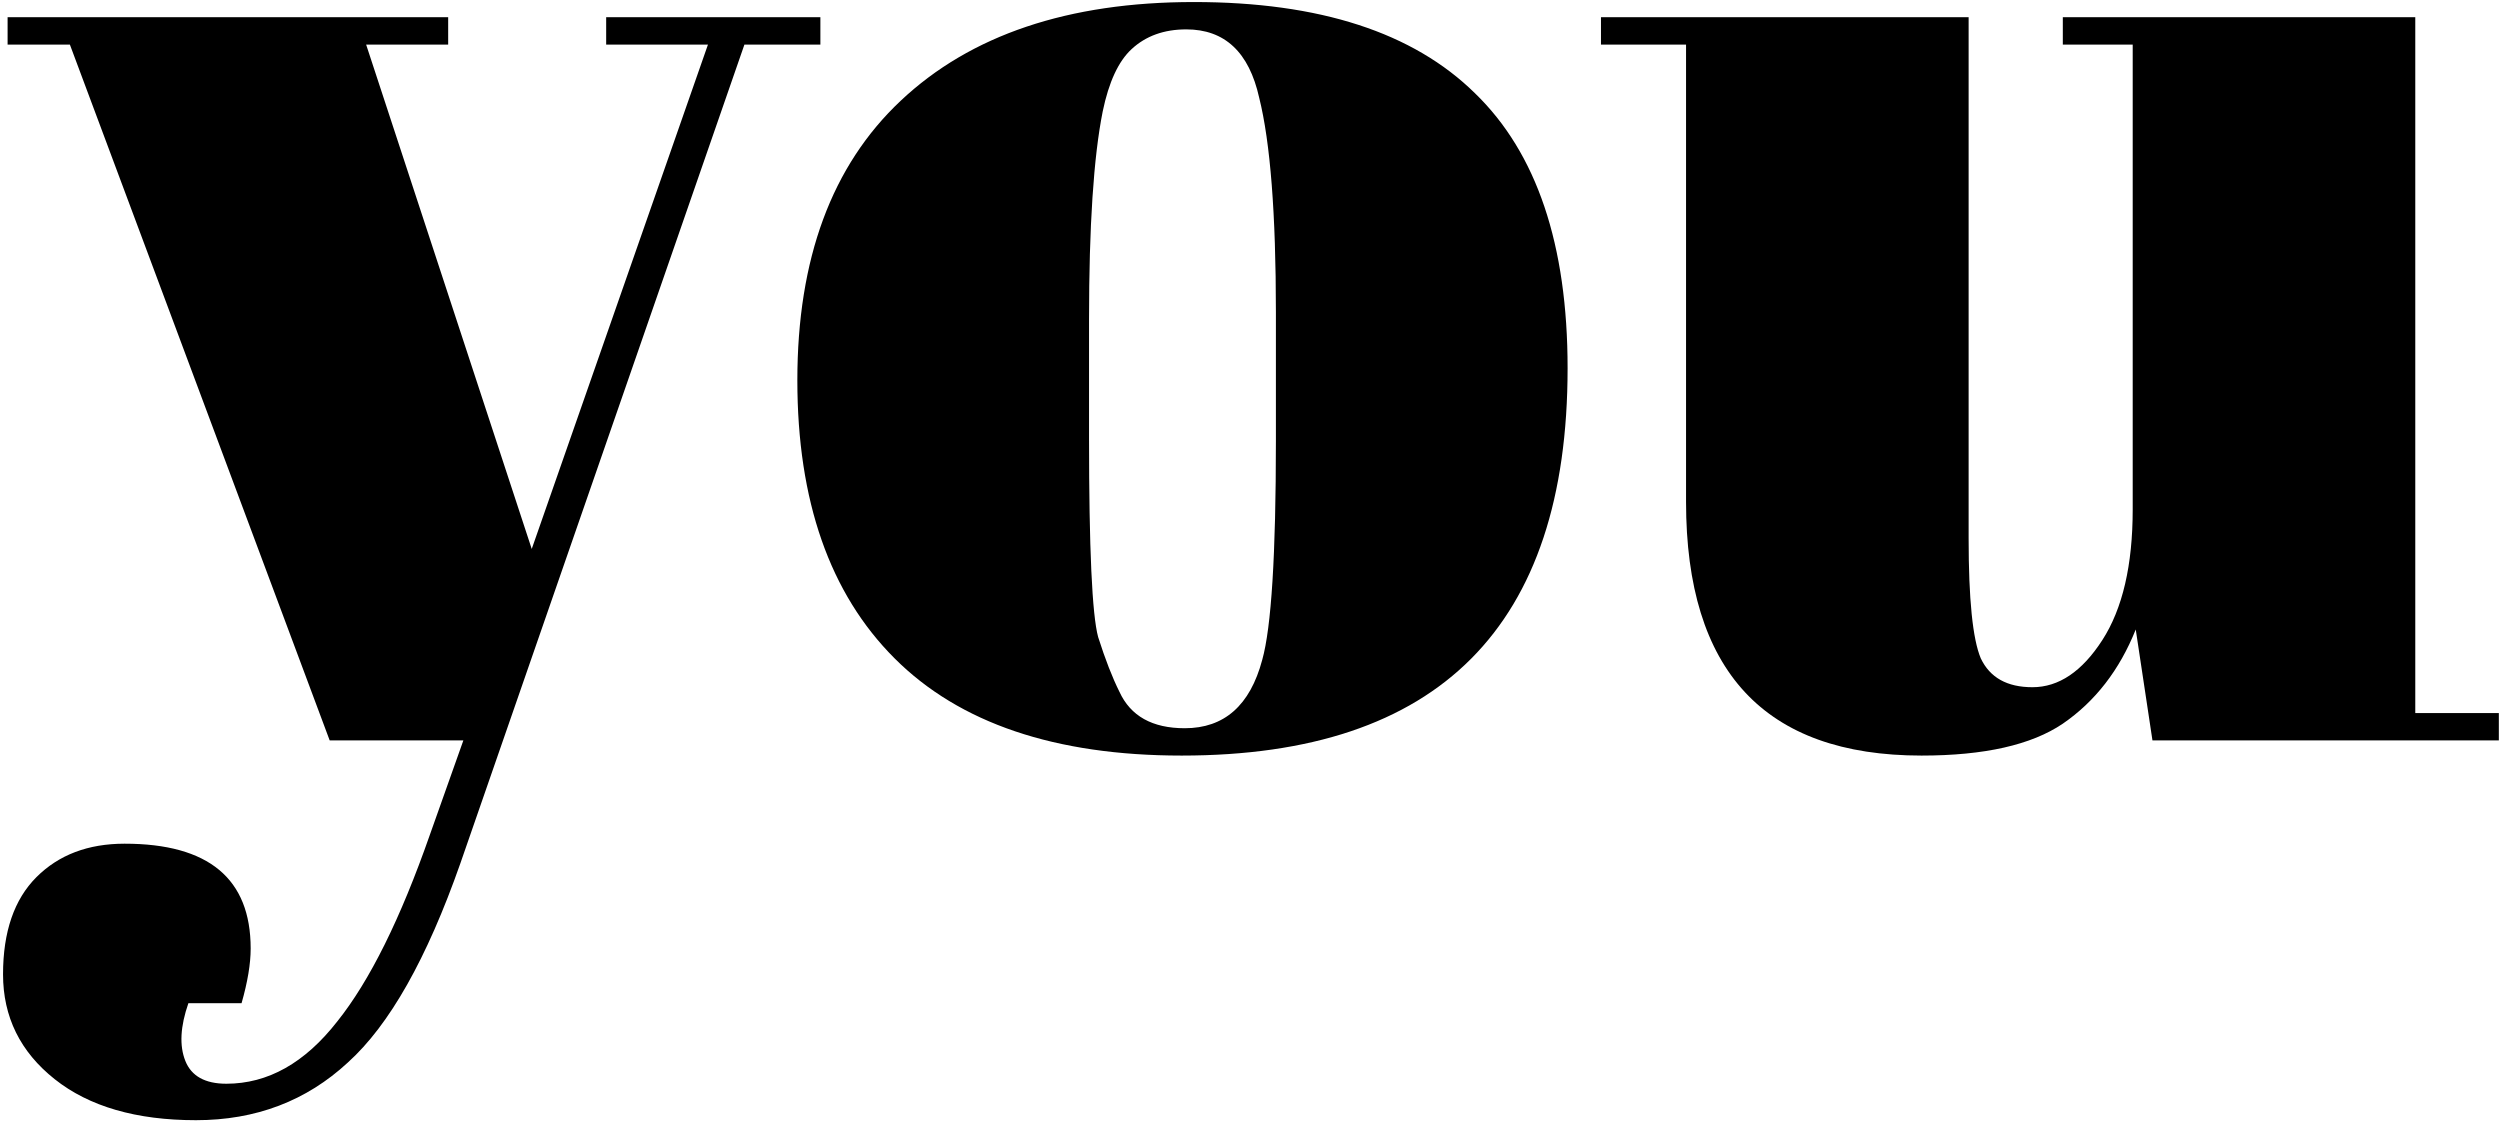 <svg width="260" height="117" viewBox="0 0 260 117" fill="none" xmlns="http://www.w3.org/2000/svg">
<path d="M259.879 77H223.855L222.117 65.466C220.432 69.679 217.904 72.945 214.533 75.262C211.268 77.474 206.37 78.58 199.839 78.58C183.512 78.58 175.349 69.785 175.349 52.194V4.636H166.501V1.792H204.737V55.986C204.737 62.306 205.158 66.467 206.001 68.468C206.949 70.469 208.74 71.47 211.373 71.47C214.112 71.47 216.534 69.837 218.641 66.572C220.748 63.307 221.801 58.777 221.801 52.984V4.636H214.533V1.792H251.189V74.156H259.879V77Z" fill="black"/>
<path d="M132.694 45.874V32.444C132.694 22.227 132.115 14.801 130.956 10.166C129.903 5.426 127.375 3.056 123.372 3.056C121.055 3.056 119.159 3.741 117.684 5.11C116.315 6.374 115.314 8.533 114.682 11.588C113.734 16.328 113.26 23.543 113.26 33.234V45.558C113.26 57.039 113.576 63.939 114.208 66.256C114.945 68.573 115.683 70.469 116.42 71.944C117.579 74.472 119.843 75.736 123.214 75.736C127.322 75.736 130.008 73.366 131.272 68.626C132.22 65.255 132.694 57.671 132.694 45.874ZM122.898 78.58C109.731 78.58 99.777 75.209 93.036 68.468C86.295 61.727 82.924 52.089 82.924 39.554C82.924 26.914 86.505 17.223 93.668 10.482C100.936 3.635 111.101 0.212 124.162 0.212C137.223 0.212 146.967 3.372 153.392 9.692C159.817 15.907 163.03 25.439 163.03 38.29C163.03 65.15 149.653 78.58 122.898 78.58Z" fill="black"/>
<path d="M0.79 4.636V1.792H46.61V4.636H38.078L55.3 57.092L73.628 4.636H63.042V1.792H85.32V4.636H77.42L47.874 89.798C44.398 99.699 40.501 106.599 36.182 110.496C31.863 114.499 26.597 116.5 20.382 116.5C14.167 116.5 9.269 115.078 5.688 112.234C2.107 109.39 0.316 105.756 0.316 101.332C0.316 96.908 1.475 93.537 3.792 91.22C6.109 88.903 9.164 87.744 12.956 87.744C21.699 87.744 26.07 91.378 26.07 98.646C26.07 100.226 25.754 102.122 25.122 104.334H19.592C18.749 106.757 18.644 108.758 19.276 110.338C19.908 111.918 21.33 112.708 23.542 112.708C27.861 112.708 31.705 110.549 35.076 106.23C38.447 102.017 41.659 95.539 44.714 86.796L48.19 77H34.286L7.268 4.636H0.79Z" fill="black"/>
</svg>
